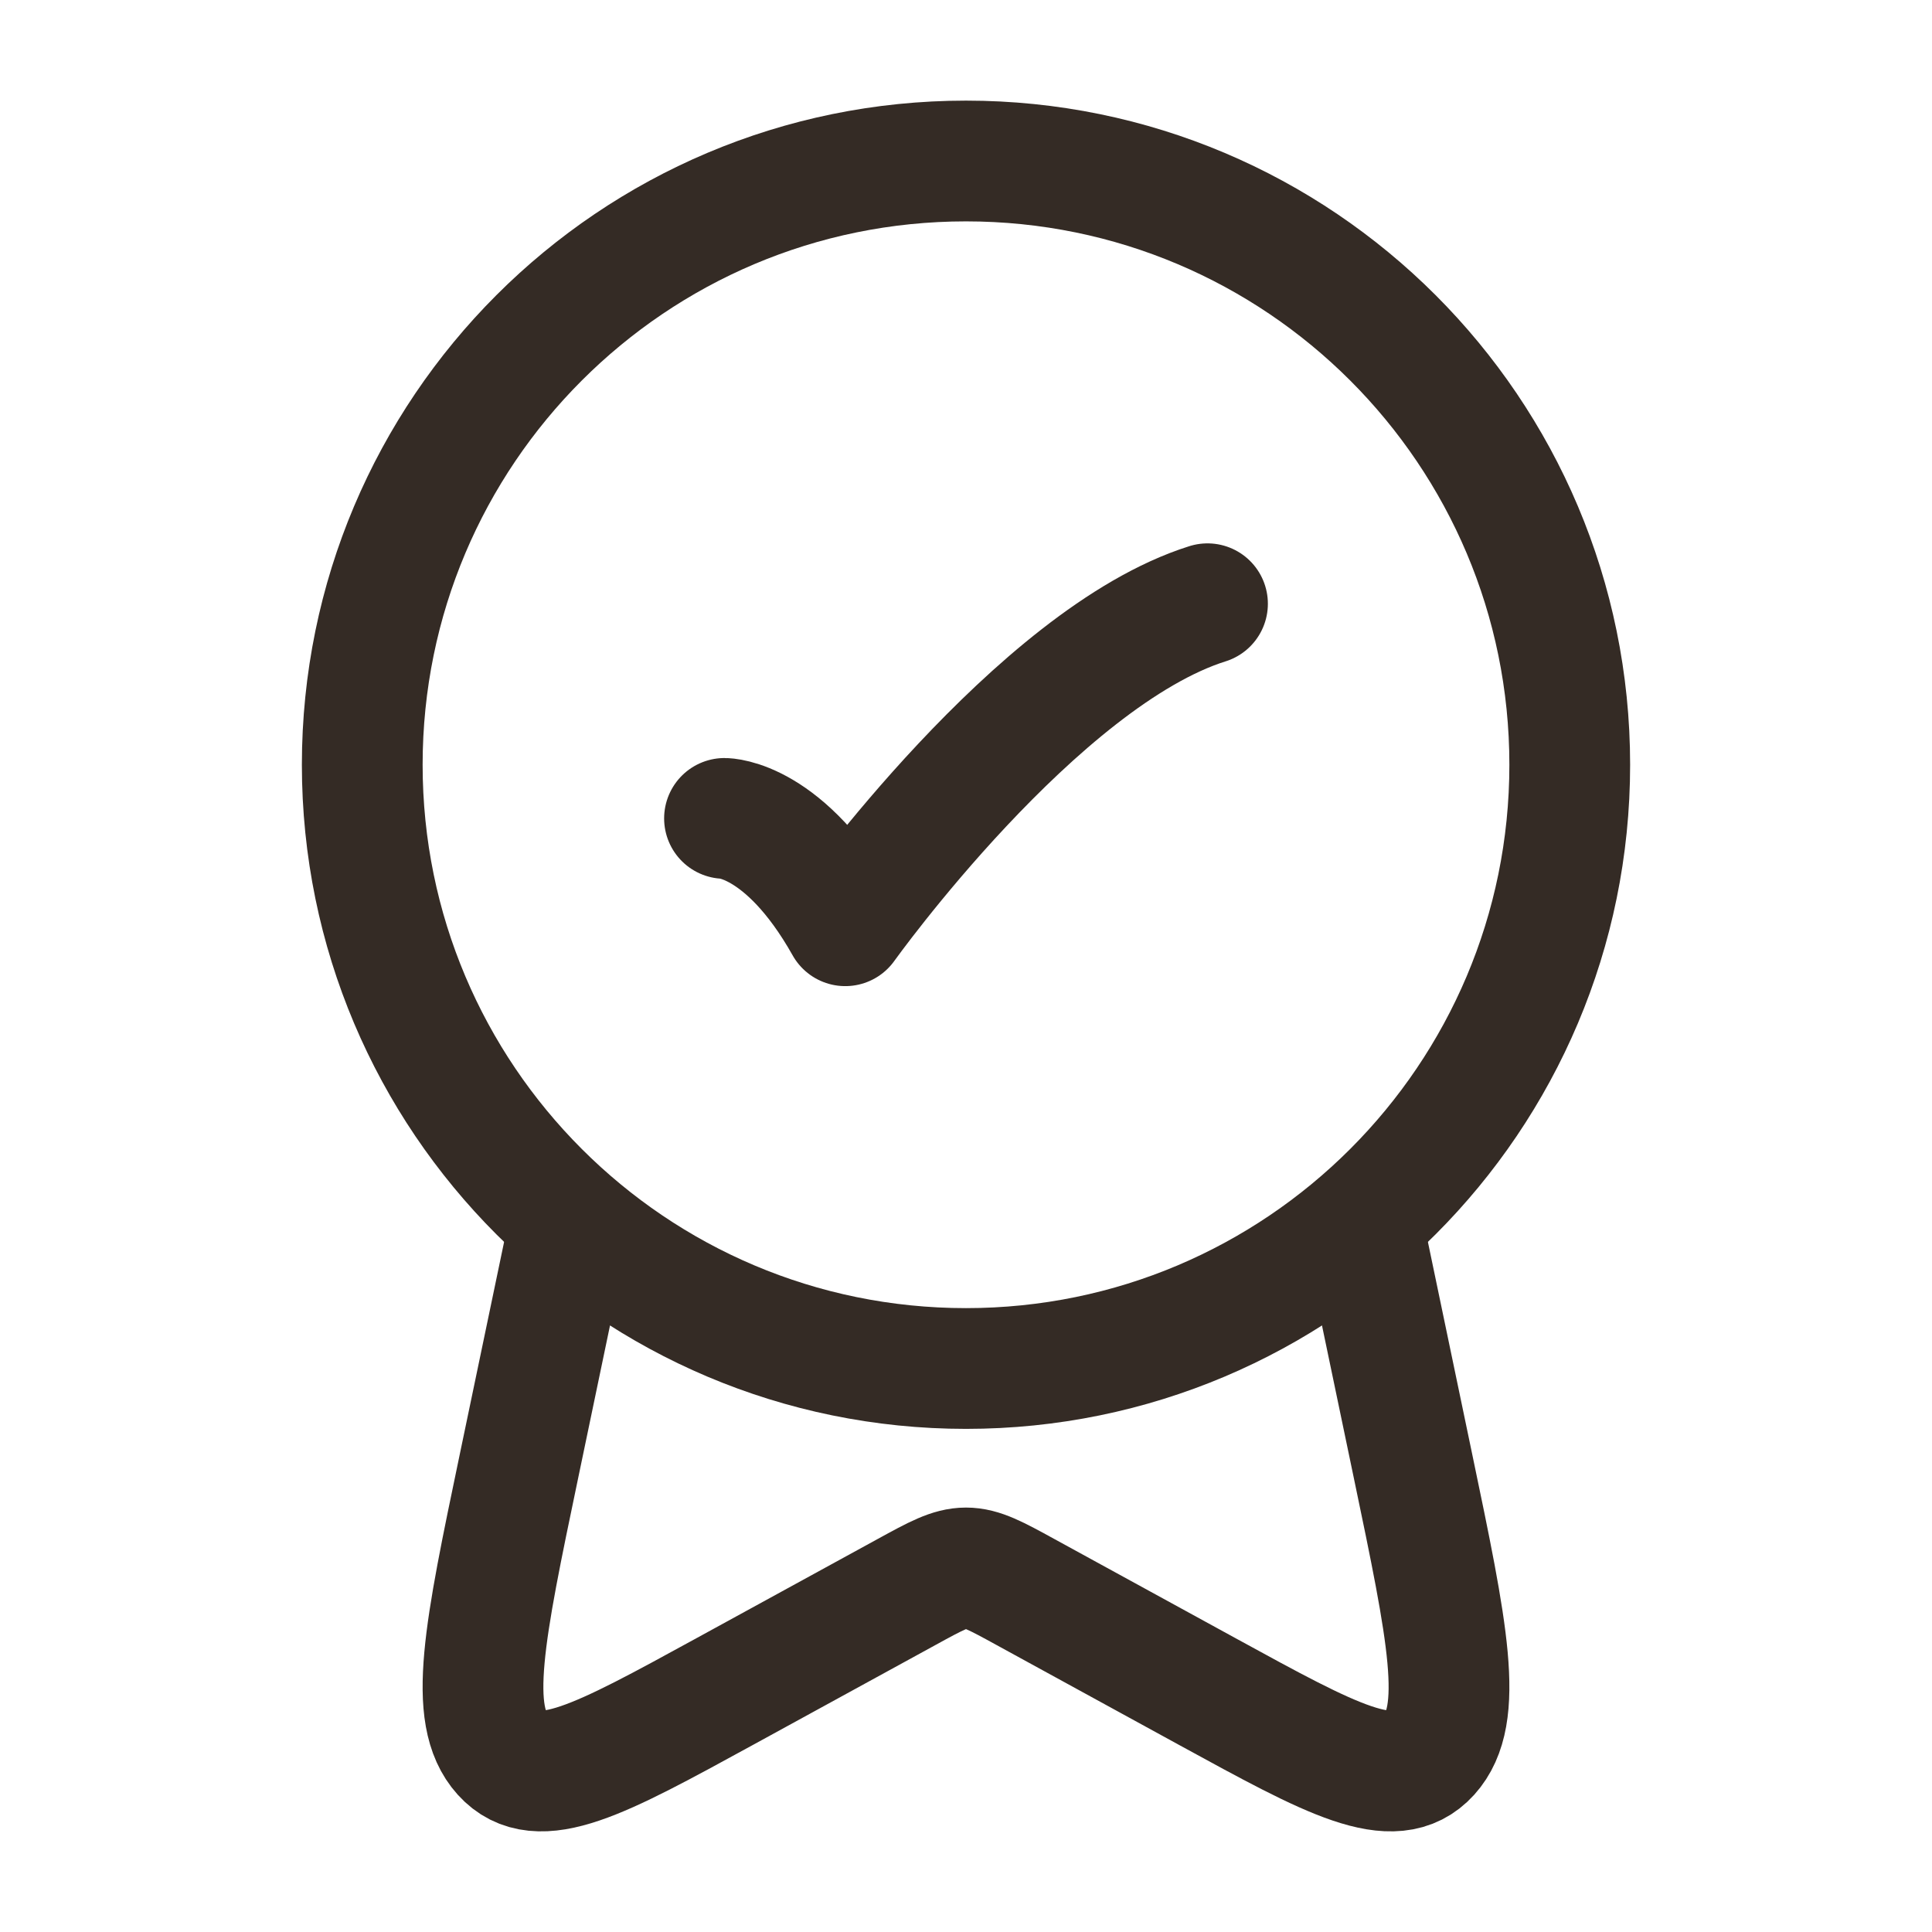 <svg width="48" height="48" viewBox="0 0 48 48" fill="none" xmlns="http://www.w3.org/2000/svg">
<path d="M9 19C9 27.284 15.716 34 24 34C32.284 34 39 27.284 39 19C39 10.716 32.284 4 24 4C15.716 4 9 10.716 9 19Z" stroke="#342B25" stroke-width="3" stroke-linecap="round" stroke-linejoin="round"/>
<path d="M18 20.333C18 20.333 19.5 20.333 21 23C21 23 25.765 16.333 30 15" stroke="#342B25" stroke-width="3" stroke-linecap="round" stroke-linejoin="round"/>
<path d="M33.765 30L35.105 36.42C35.967 40.545 36.397 42.607 35.513 43.585C34.628 44.562 33.092 43.721 30.02 42.04L25.473 39.551C24.747 39.153 24.384 38.955 24 38.955C23.616 38.955 23.253 39.153 22.527 39.551L17.98 42.04C14.908 43.721 13.372 44.562 12.487 43.585C11.603 42.607 12.033 40.545 12.895 36.42L14.235 30" stroke="#342B25" stroke-width="3" stroke-linejoin="round"/>
</svg>

